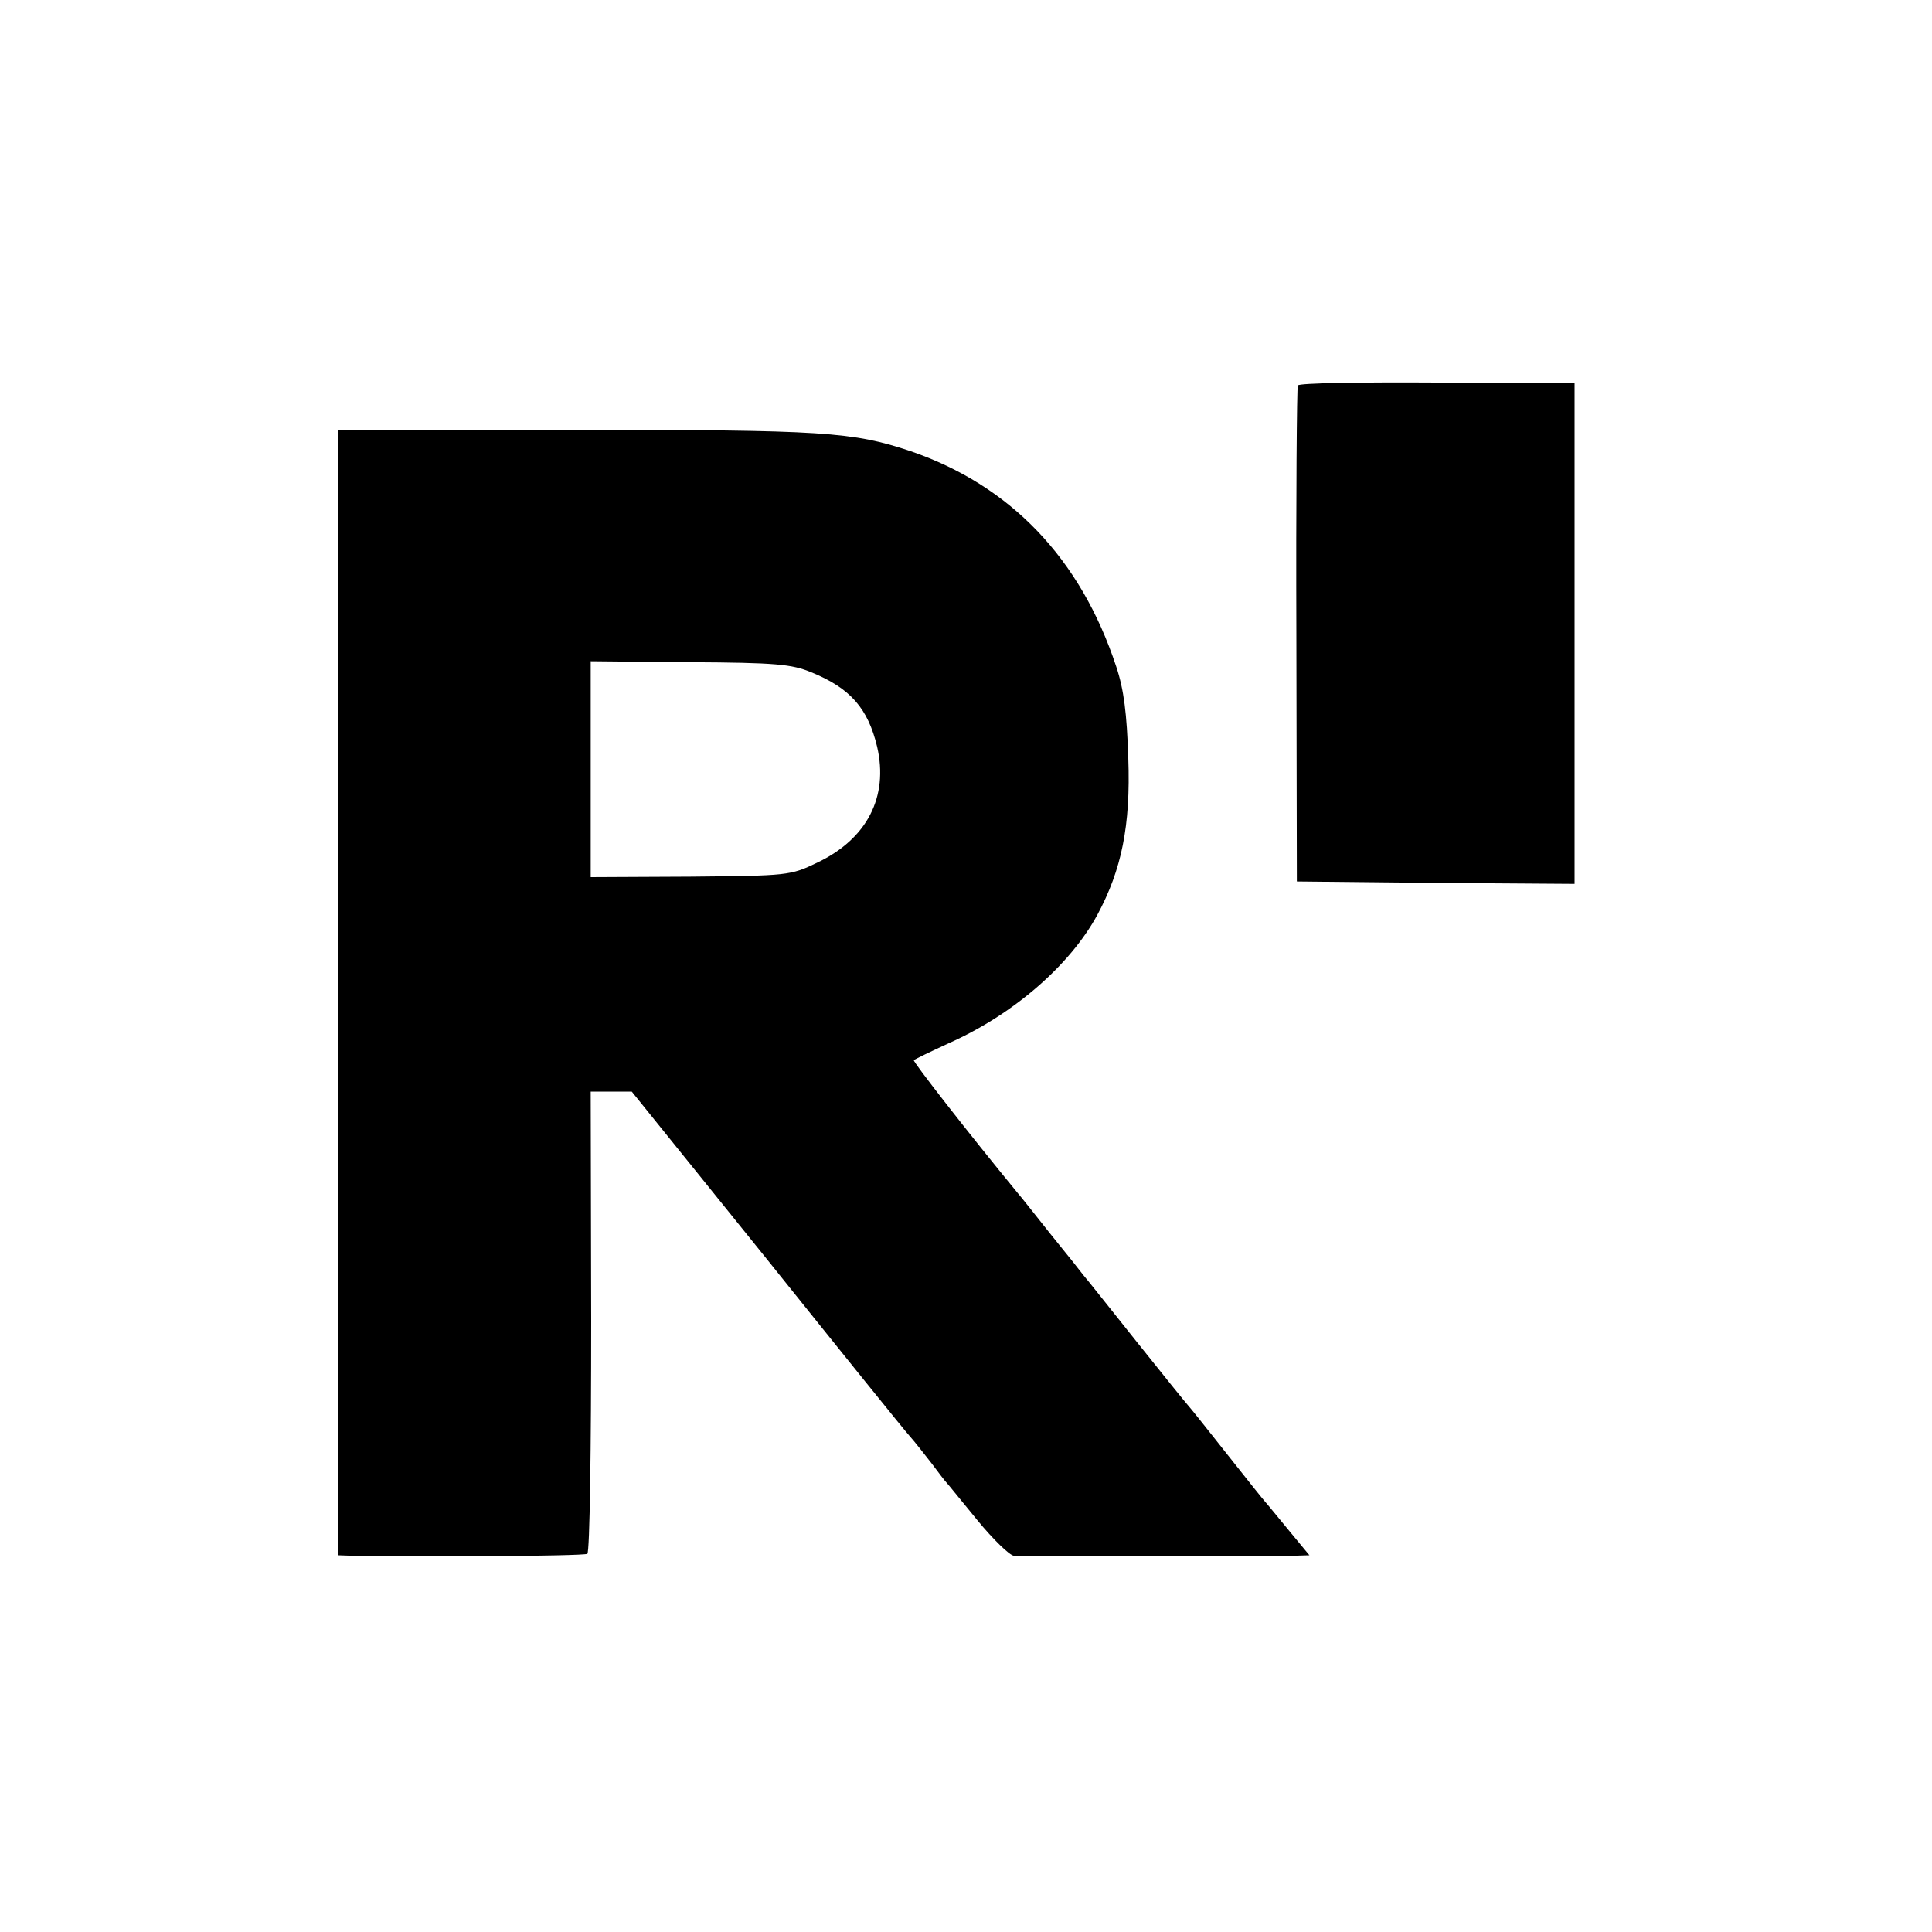 <?xml version="1.0" standalone="no"?>
<!DOCTYPE svg PUBLIC "-//W3C//DTD SVG 20010904//EN"
 "http://www.w3.org/TR/2001/REC-SVG-20010904/DTD/svg10.dtd">
<svg version="1.0" xmlns="http://www.w3.org/2000/svg"
 width="400pt" height="400pt" viewBox="0 0 400 400"
 preserveAspectRatio="xMidYMid meet">
<g transform="translate(0,400) scale(0.1,-0.1)"
fill="#000000" stroke="none">
<path d="M2687 3202 c-2 -4 -4 -236 -3 -517 l1 -510 288 -3 287 -2 0 518 0
519 -284 1 c-157 1 -287 -1 -289 -6z"/>
<path d="M700 1945 l0 -1165 28 -1 c103 -3 481 -1 488 4 5 3 8 219 8 481 l-1
476 42 0 43 0 279 -346 c153 -191 286 -356 297 -368 10 -11 30 -37 45 -56 14
-19 28 -37 31 -40 3 -3 31 -38 64 -78 32 -39 66 -72 75 -73 20 -1 534 -1 579
0 l33 1 -43 52 c-24 29 -45 55 -48 58 -3 3 -39 48 -80 100 -41 52 -77 97 -80
100 -3 3 -50 61 -105 130 -55 69 -105 132 -112 140 -6 8 -37 47 -68 85 -31 39
-61 77 -68 85 -102 124 -218 273 -215 275 2 2 35 18 72 35 133 59 251 161 308
266 50 93 69 184 64 324 -3 93 -9 142 -25 190 -74 224 -219 375 -426 446 -120
40 -179 44 -691 44 l-494 0 0 -1165z m980 663 c81 -33 117 -75 136 -154 24
-104 -21 -191 -124 -240 -56 -27 -61 -27 -263 -29 l-206 -1 0 224 0 223 205
-2 c178 -1 211 -4 252 -21z"/>
</g>
</svg>

